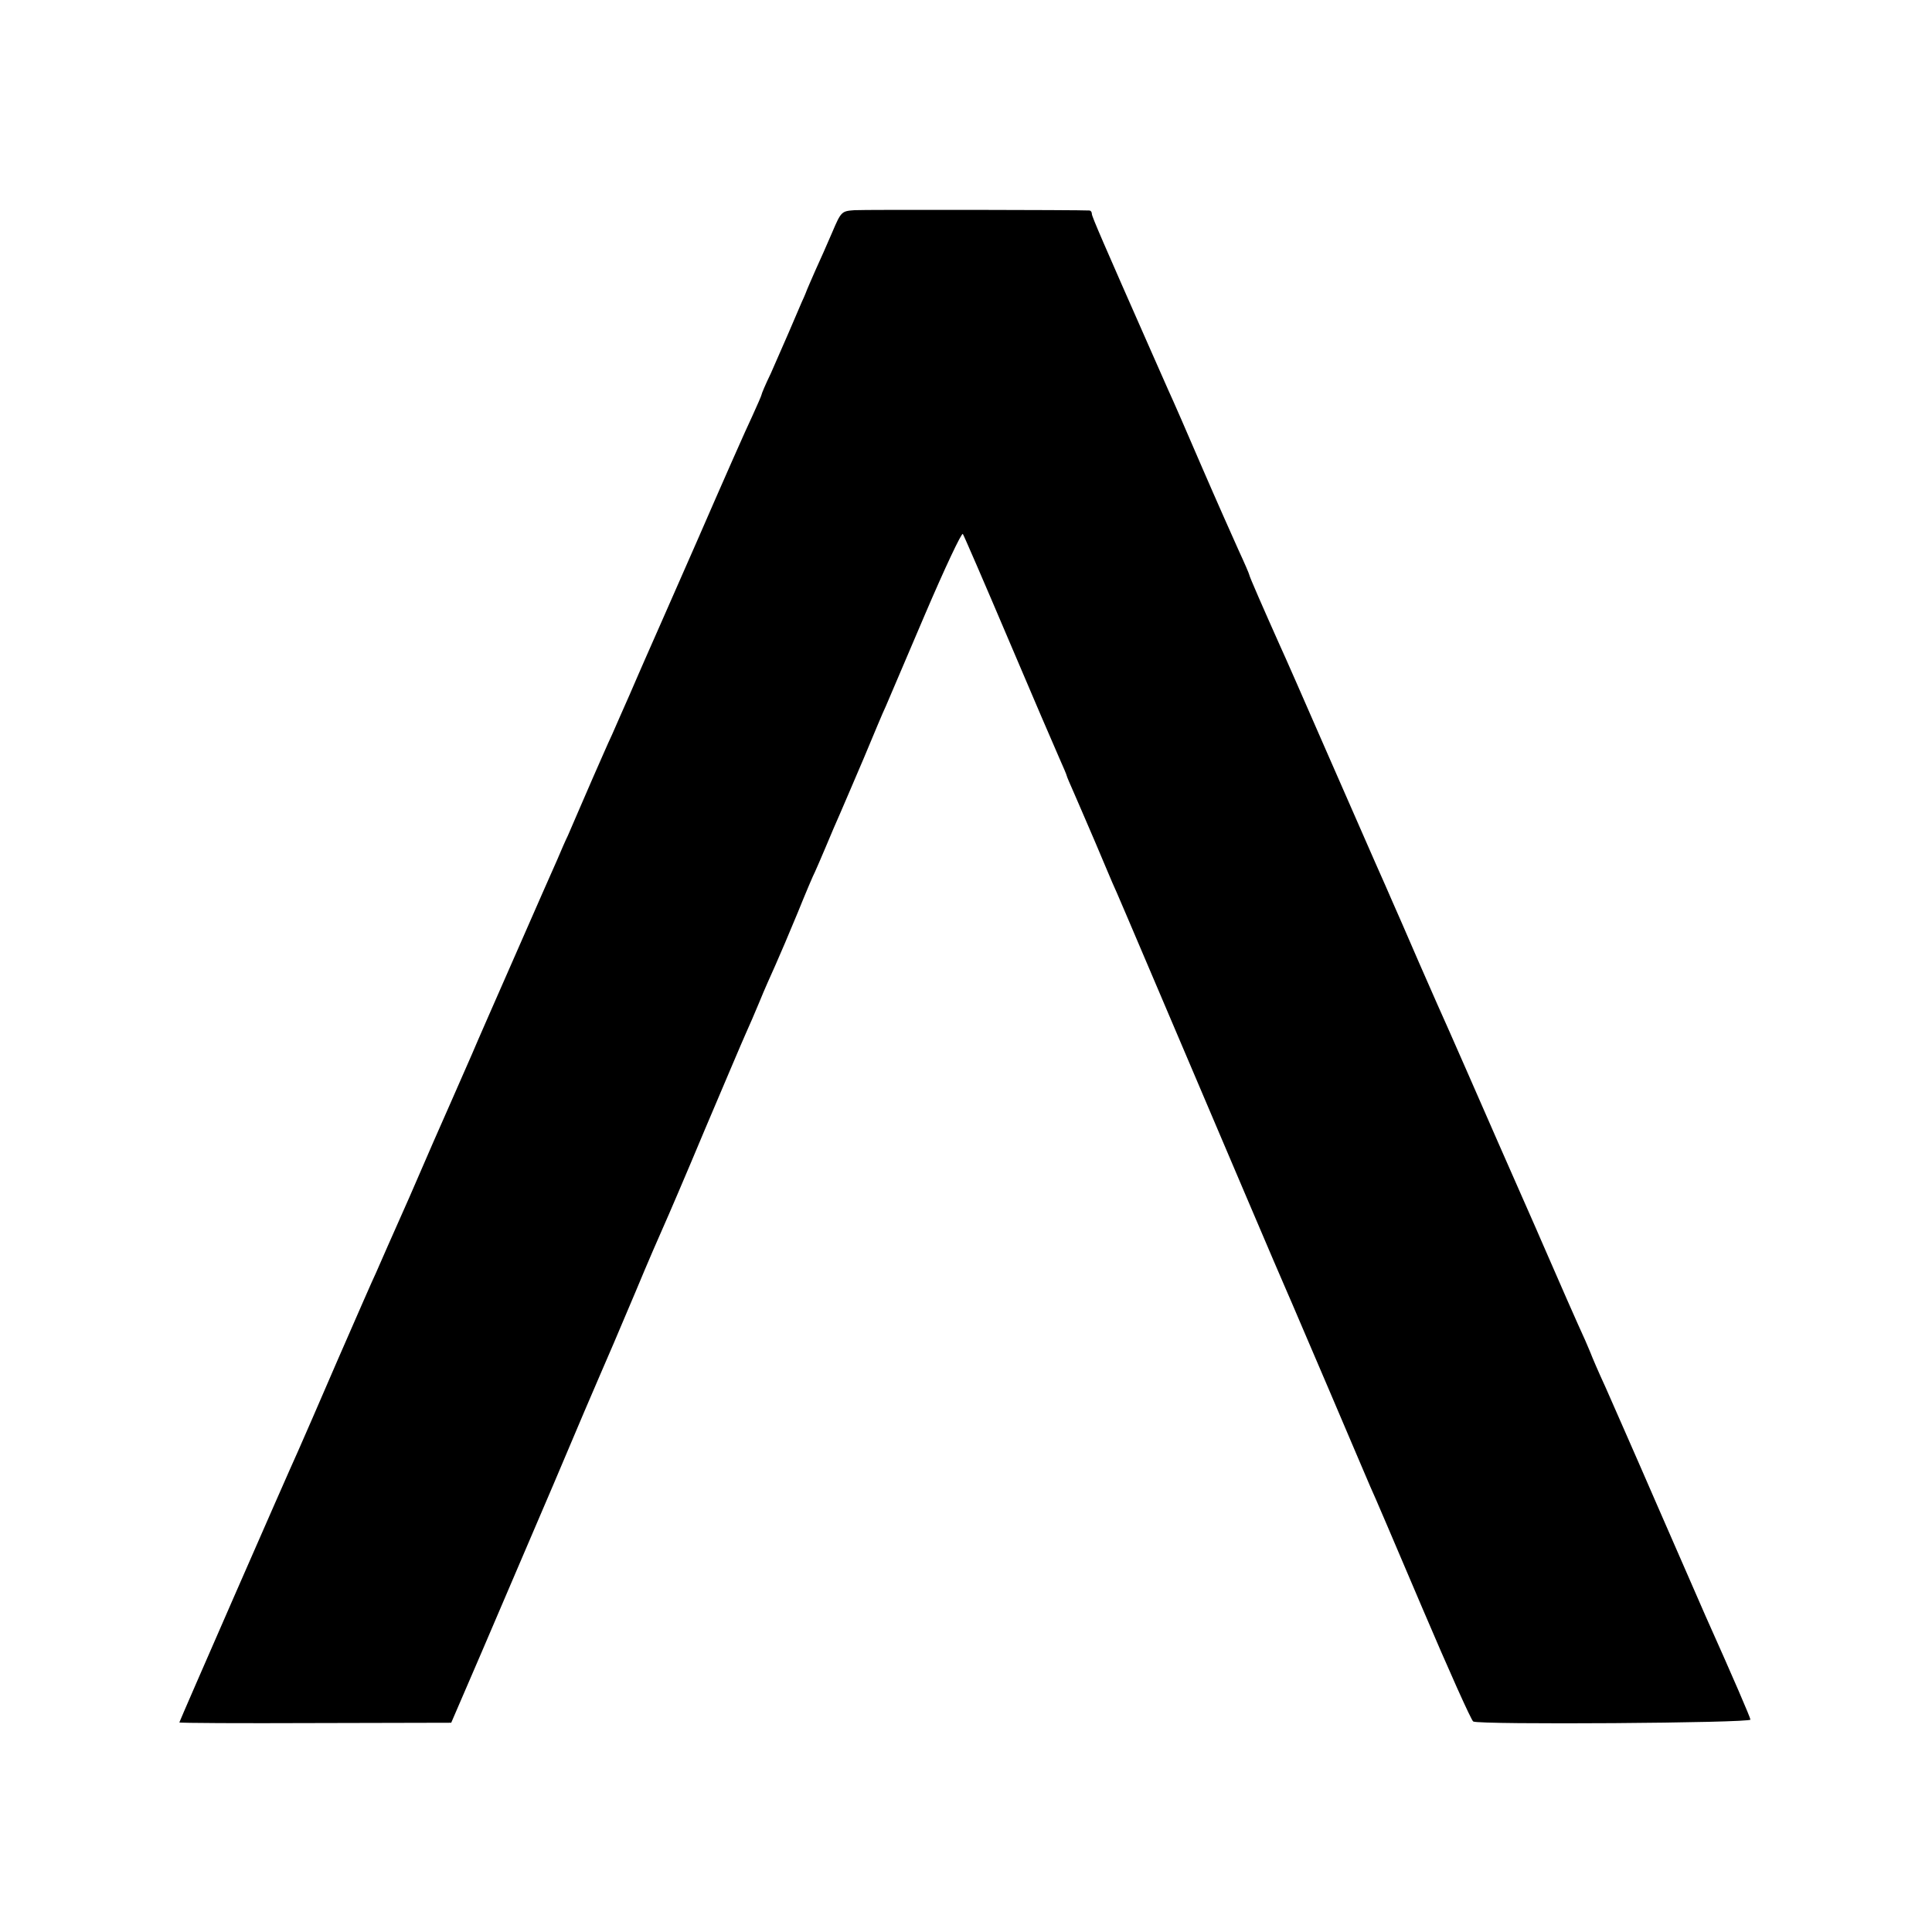 <?xml version="1.0" standalone="no"?>
<!DOCTYPE svg PUBLIC "-//W3C//DTD SVG 20010904//EN"
 "http://www.w3.org/TR/2001/REC-SVG-20010904/DTD/svg10.dtd">
<svg version="1.0" xmlns="http://www.w3.org/2000/svg"
 width="614pt" height="614pt" viewBox="0 0 614 614"
 preserveAspectRatio="xMidYMid meet">
<g transform="translate(0,614) scale(0.1,-0.1)"
fill="#000000" stroke="none">
<path d="M2715 5472 c-40 -3 -42 -4 -70 -70 -16 -37 -40 -92 -54 -122 -13 -30
-25 -57 -26 -60 -1 -3 -8 -21 -17 -40 -8 -19 -27 -63 -42 -98 -15 -34 -40 -92
-56 -128 -17 -35 -30 -66 -30 -69 0 -2 -13 -32 -29 -67 -17 -35 -96 -214 -176
-398 -81 -184 -155 -353 -165 -375 -10 -22 -32 -74 -50 -115 -18 -41 -43 -97
-55 -125 -13 -27 -39 -88 -60 -135 -44 -102 -63 -145 -80 -185 -8 -16 -23 -51
-34 -77 -11 -25 -71 -160 -132 -300 -61 -139 -124 -282 -139 -318 -16 -36 -46
-105 -68 -155 -22 -49 -81 -184 -131 -300 -51 -115 -99 -223 -106 -240 -8 -16
-62 -140 -121 -275 -58 -135 -115 -265 -126 -290 -37 -81 -378 -861 -378 -864
0 -2 195 -3 432 -2 l432 1 97 225 c53 124 156 365 229 535 72 171 138 325 146
343 33 76 46 106 114 267 39 94 80 188 90 210 10 22 69 159 130 305 62 146
120 283 130 305 10 22 30 68 44 102 14 35 37 86 50 115 13 29 45 104 71 167
25 62 50 121 55 130 4 9 20 45 35 81 15 36 35 83 45 105 10 22 43 101 75 175
31 74 62 149 70 165 7 17 63 148 125 293 62 145 116 260 120 255 3 -4 68 -154
144 -333 76 -179 149 -349 162 -378 13 -29 24 -55 24 -57 0 -2 11 -28 24 -57
13 -29 42 -98 66 -153 23 -55 48 -113 55 -130 8 -16 68 -158 135 -315 223
-524 402 -945 420 -985 10 -22 70 -164 135 -315 64 -151 123 -288 130 -305 8
-16 82 -190 165 -385 83 -195 156 -358 162 -361 17 -11 883 -5 881 6 -1 8 -53
129 -143 330 -10 22 -79 182 -155 355 -75 173 -149 340 -162 370 -24 52 -44
99 -48 110 -1 3 -9 21 -17 40 -9 19 -35 78 -58 130 -40 92 -50 115 -83 190 -8
19 -24 55 -35 80 -31 70 -166 377 -202 460 -18 41 -43 98 -55 125 -13 28 -55
124 -95 215 -39 91 -78 179 -85 195 -7 17 -32 73 -55 125 -23 52 -95 217 -160
365 -65 149 -129 295 -143 325 -50 112 -97 219 -97 224 0 2 -15 37 -34 78 -18
40 -71 159 -116 263 -45 105 -93 215 -107 245 -13 30 -37 84 -53 120 -154 349
-190 432 -190 440 0 6 -3 10 -7 11 -32 2 -717 3 -748 1z"/>
</g>
</svg>
